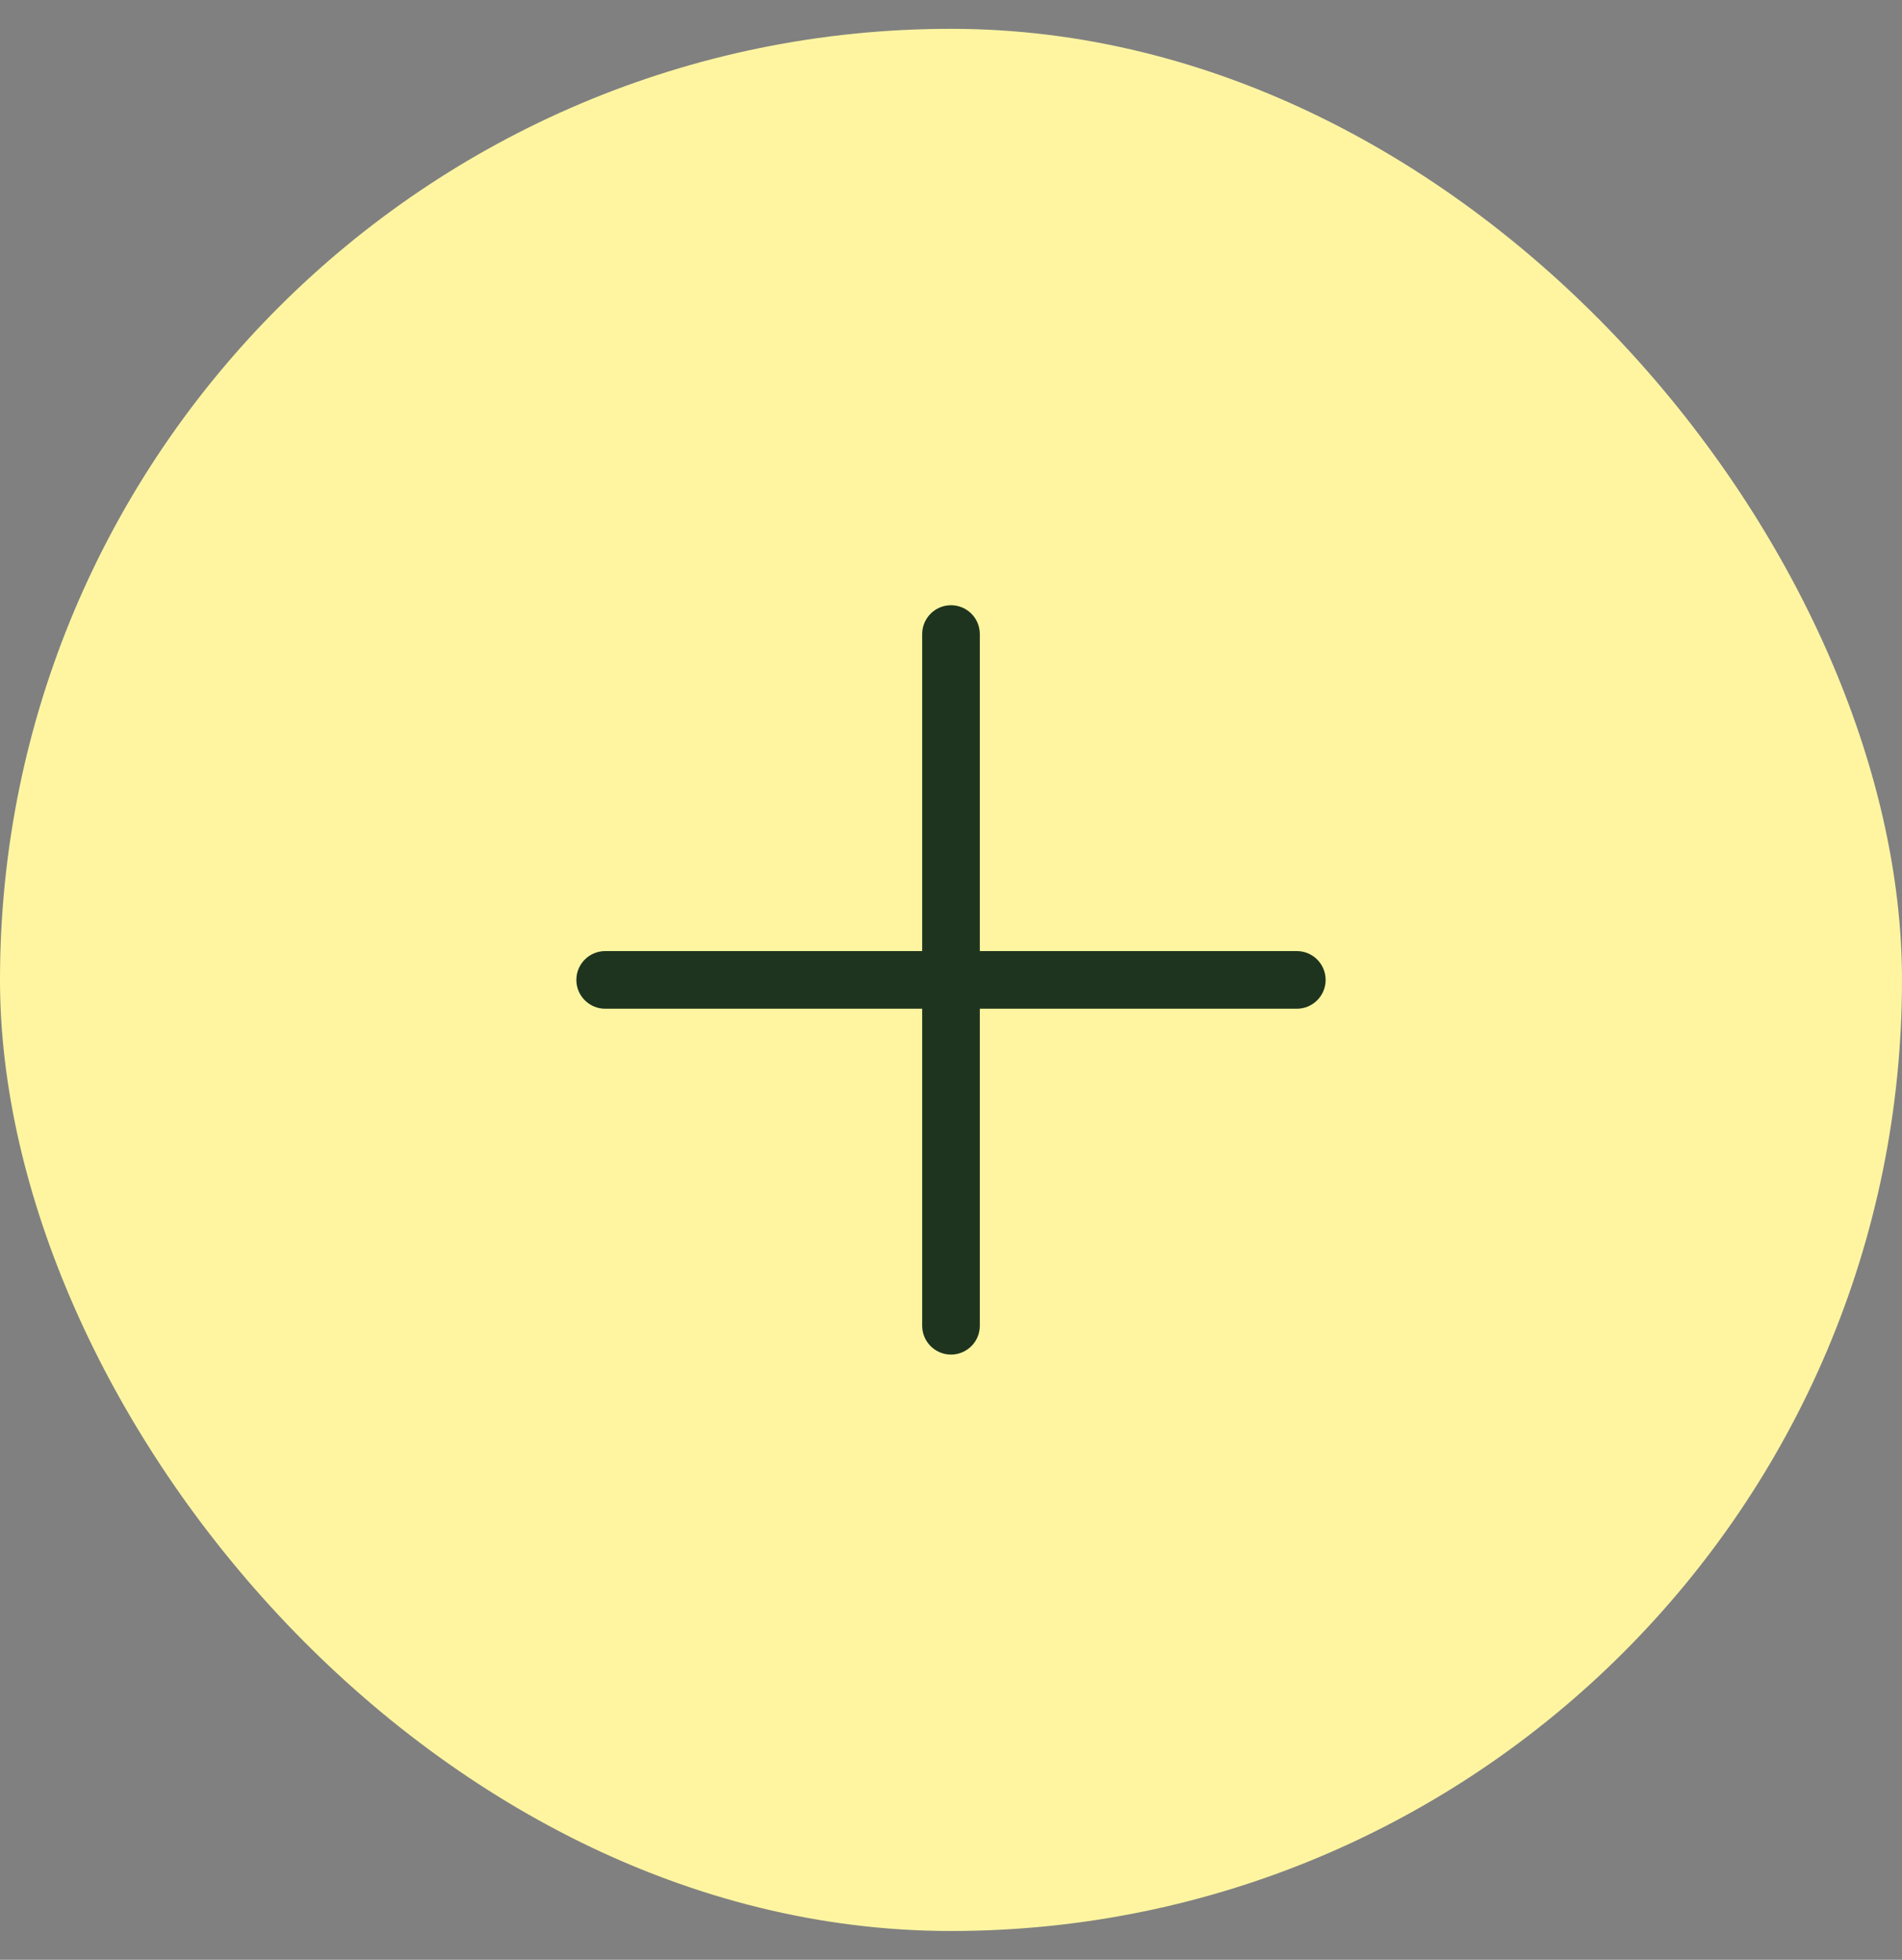 <svg width="33" height="34" viewBox="0 0 33 34" fill="none" xmlns="http://www.w3.org/2000/svg">
<rect x="0" y="0" width="33" height="34" fill="#808080" stroke="none"/>
<rect y="0.5" width="33" height="33" rx="16.5" fill="#FFF5A1"/>
<path d="M16.5 10.5C16.776 10.5 17 10.724 17 11V16.5H22.5C22.776 16.5 23 16.724 23 17C23 17.276 22.776 17.5 22.5 17.5H17V23C17 23.276 16.776 23.5 16.5 23.5C16.224 23.5 16 23.276 16 23V17.5H10.5C10.224 17.5 10 17.276 10 17C10 16.724 10.224 16.5 10.5 16.5H16V11C16 10.724 16.224 10.5 16.5 10.5Z" fill="#1E341E"/>
</svg>
